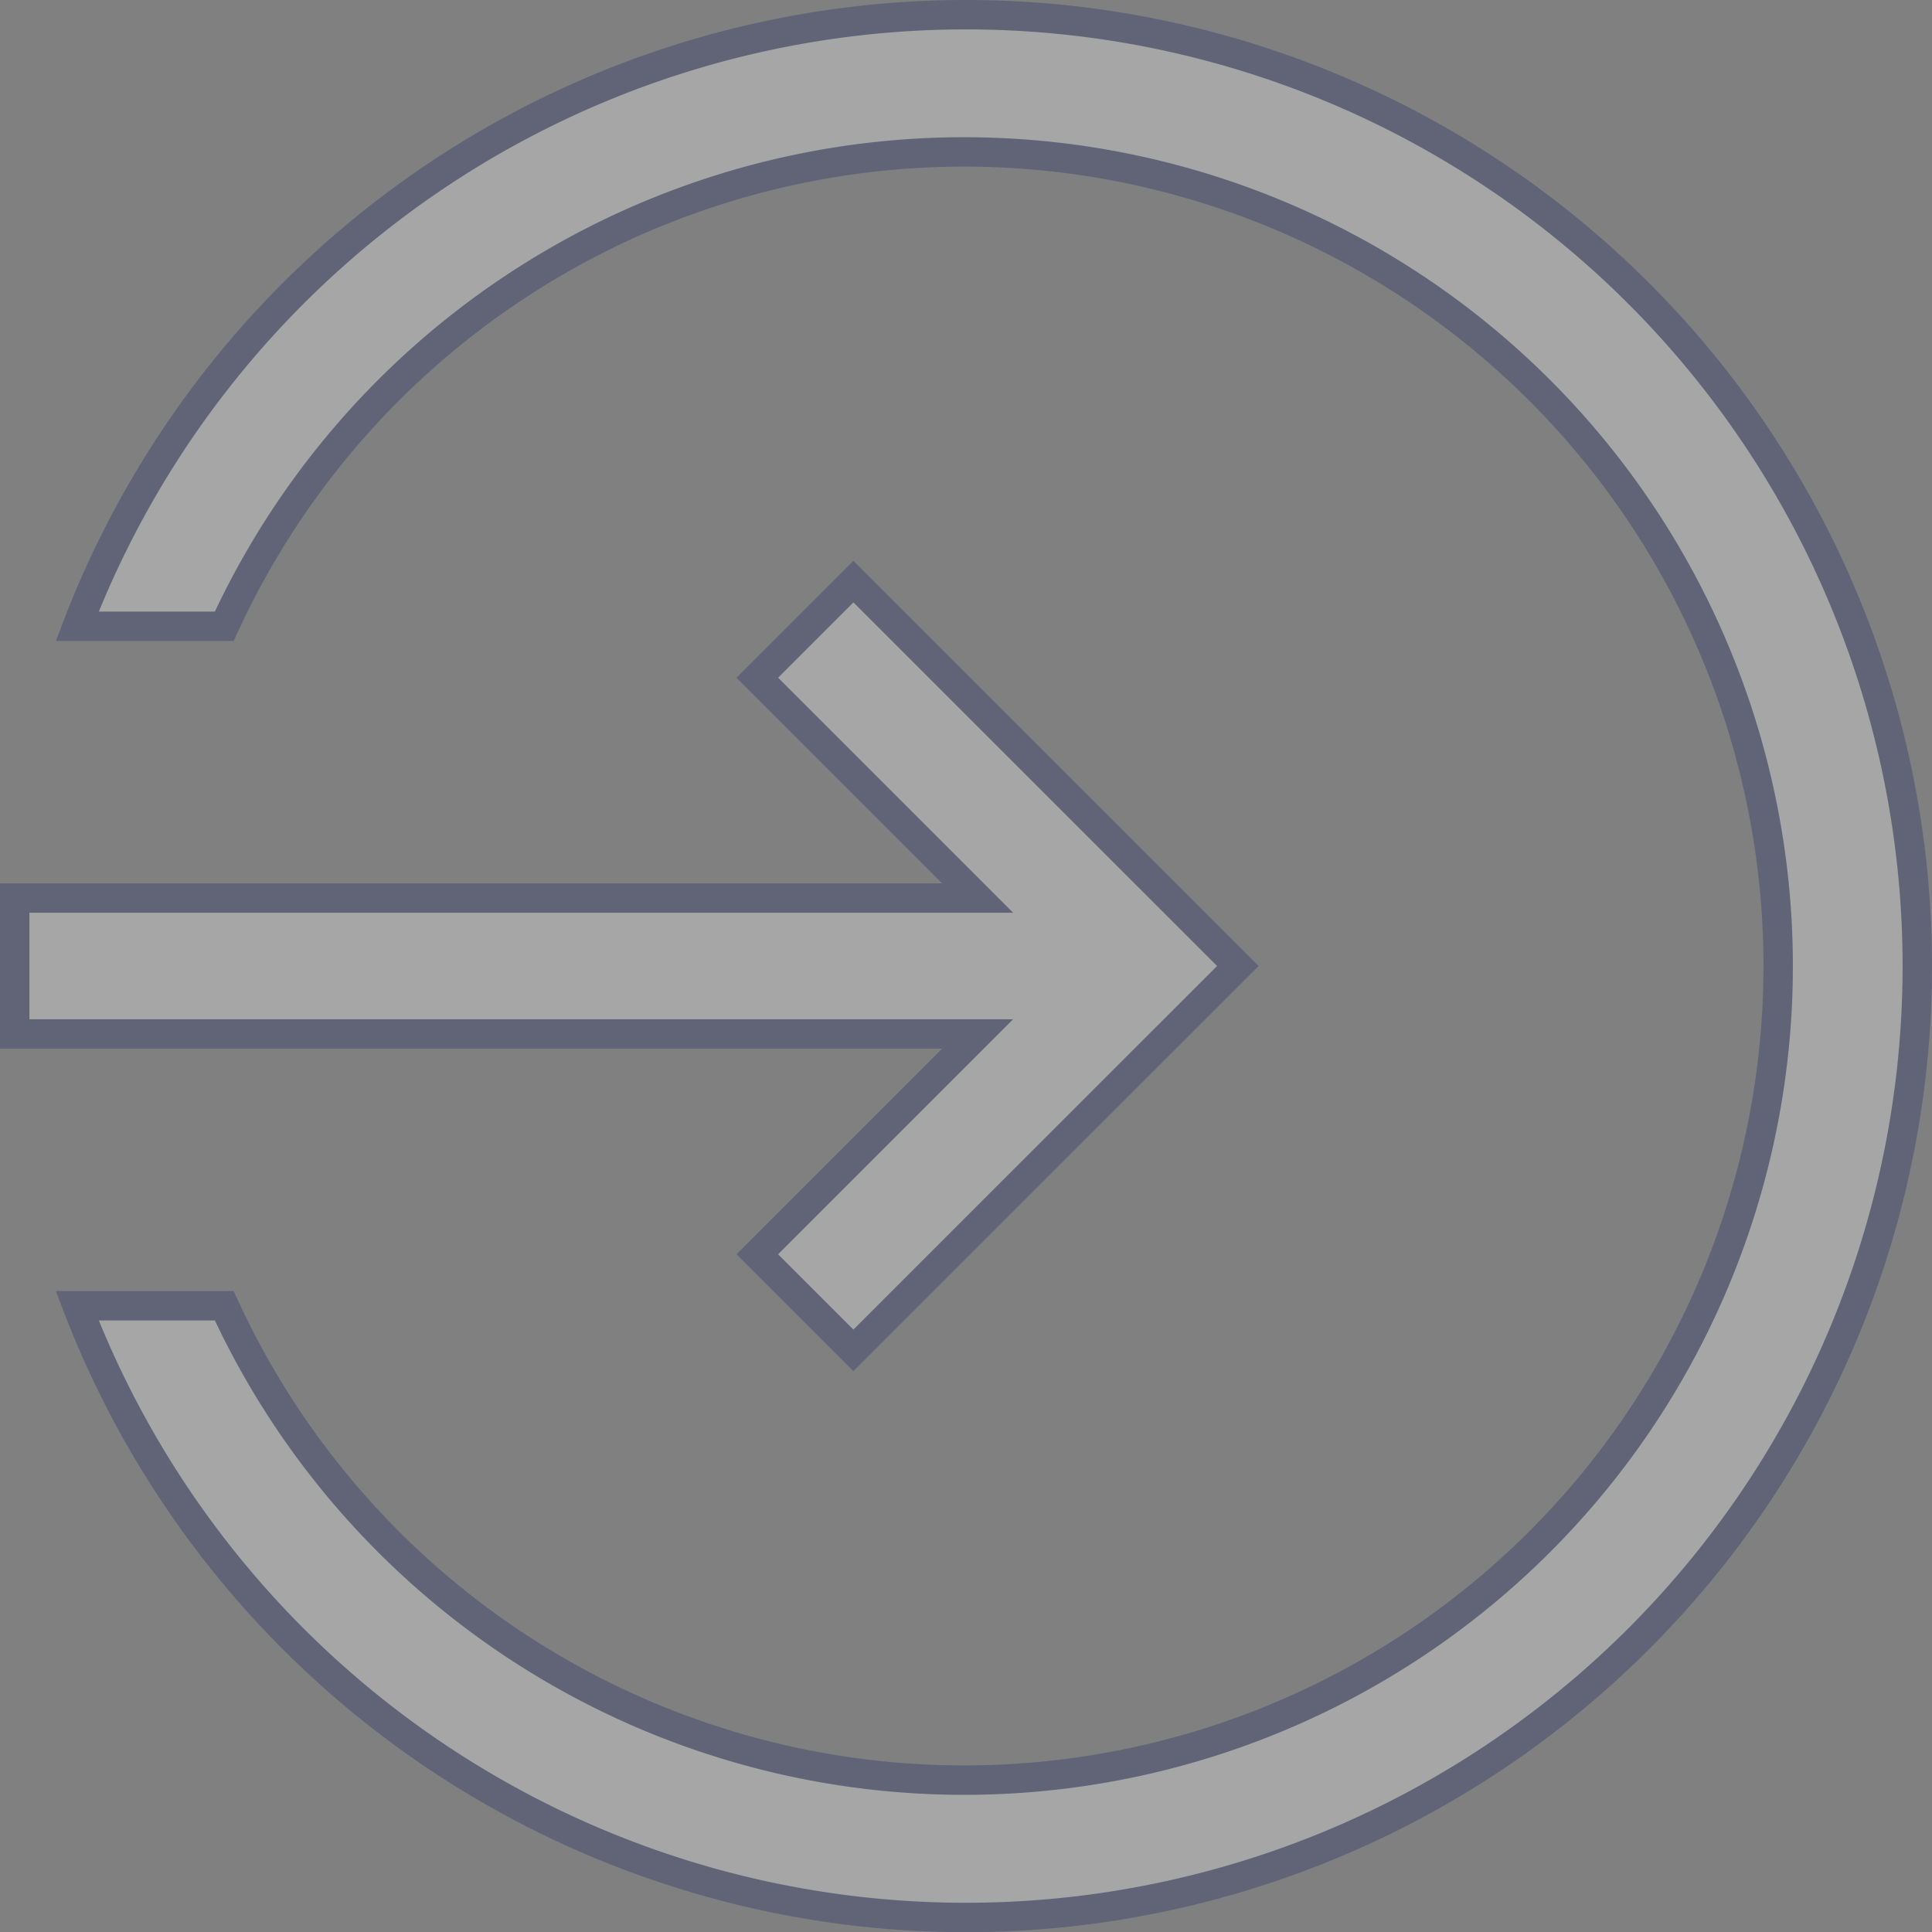 <svg xmlns="http://www.w3.org/2000/svg" width="65.708" height="65.708" viewBox="0 0 65.708 65.708">
  <rect x="0" y="0" width="65.708" height="65.708" fill="#808080" stroke="none"/>
  <g id="login" transform="translate(-31.5 -31.5)" opacity="0.3">
    <path id="Path_4669" data-name="Path 4669" d="M76.95,32A32.364,32.364,0,0,0,46.725,52.8h5a27.688,27.688,0,1,1,0,23.11h-5A32.357,32.357,0,1,0,76.95,32Z" transform="translate(-12.598)" fill="#fff" stroke="#15235f" stroke-width="1"/>
    <path id="Path_4670" data-name="Path 4670" d="M57.257,188.368l3.268,3.268L73.6,178.563,60.525,165.49l-3.268,3.268,7.494,7.494H32v4.622H64.75Z" transform="translate(0 -114.209)" fill="#fff" stroke="#15235f" stroke-width="1"/>
  </g>
</svg>
